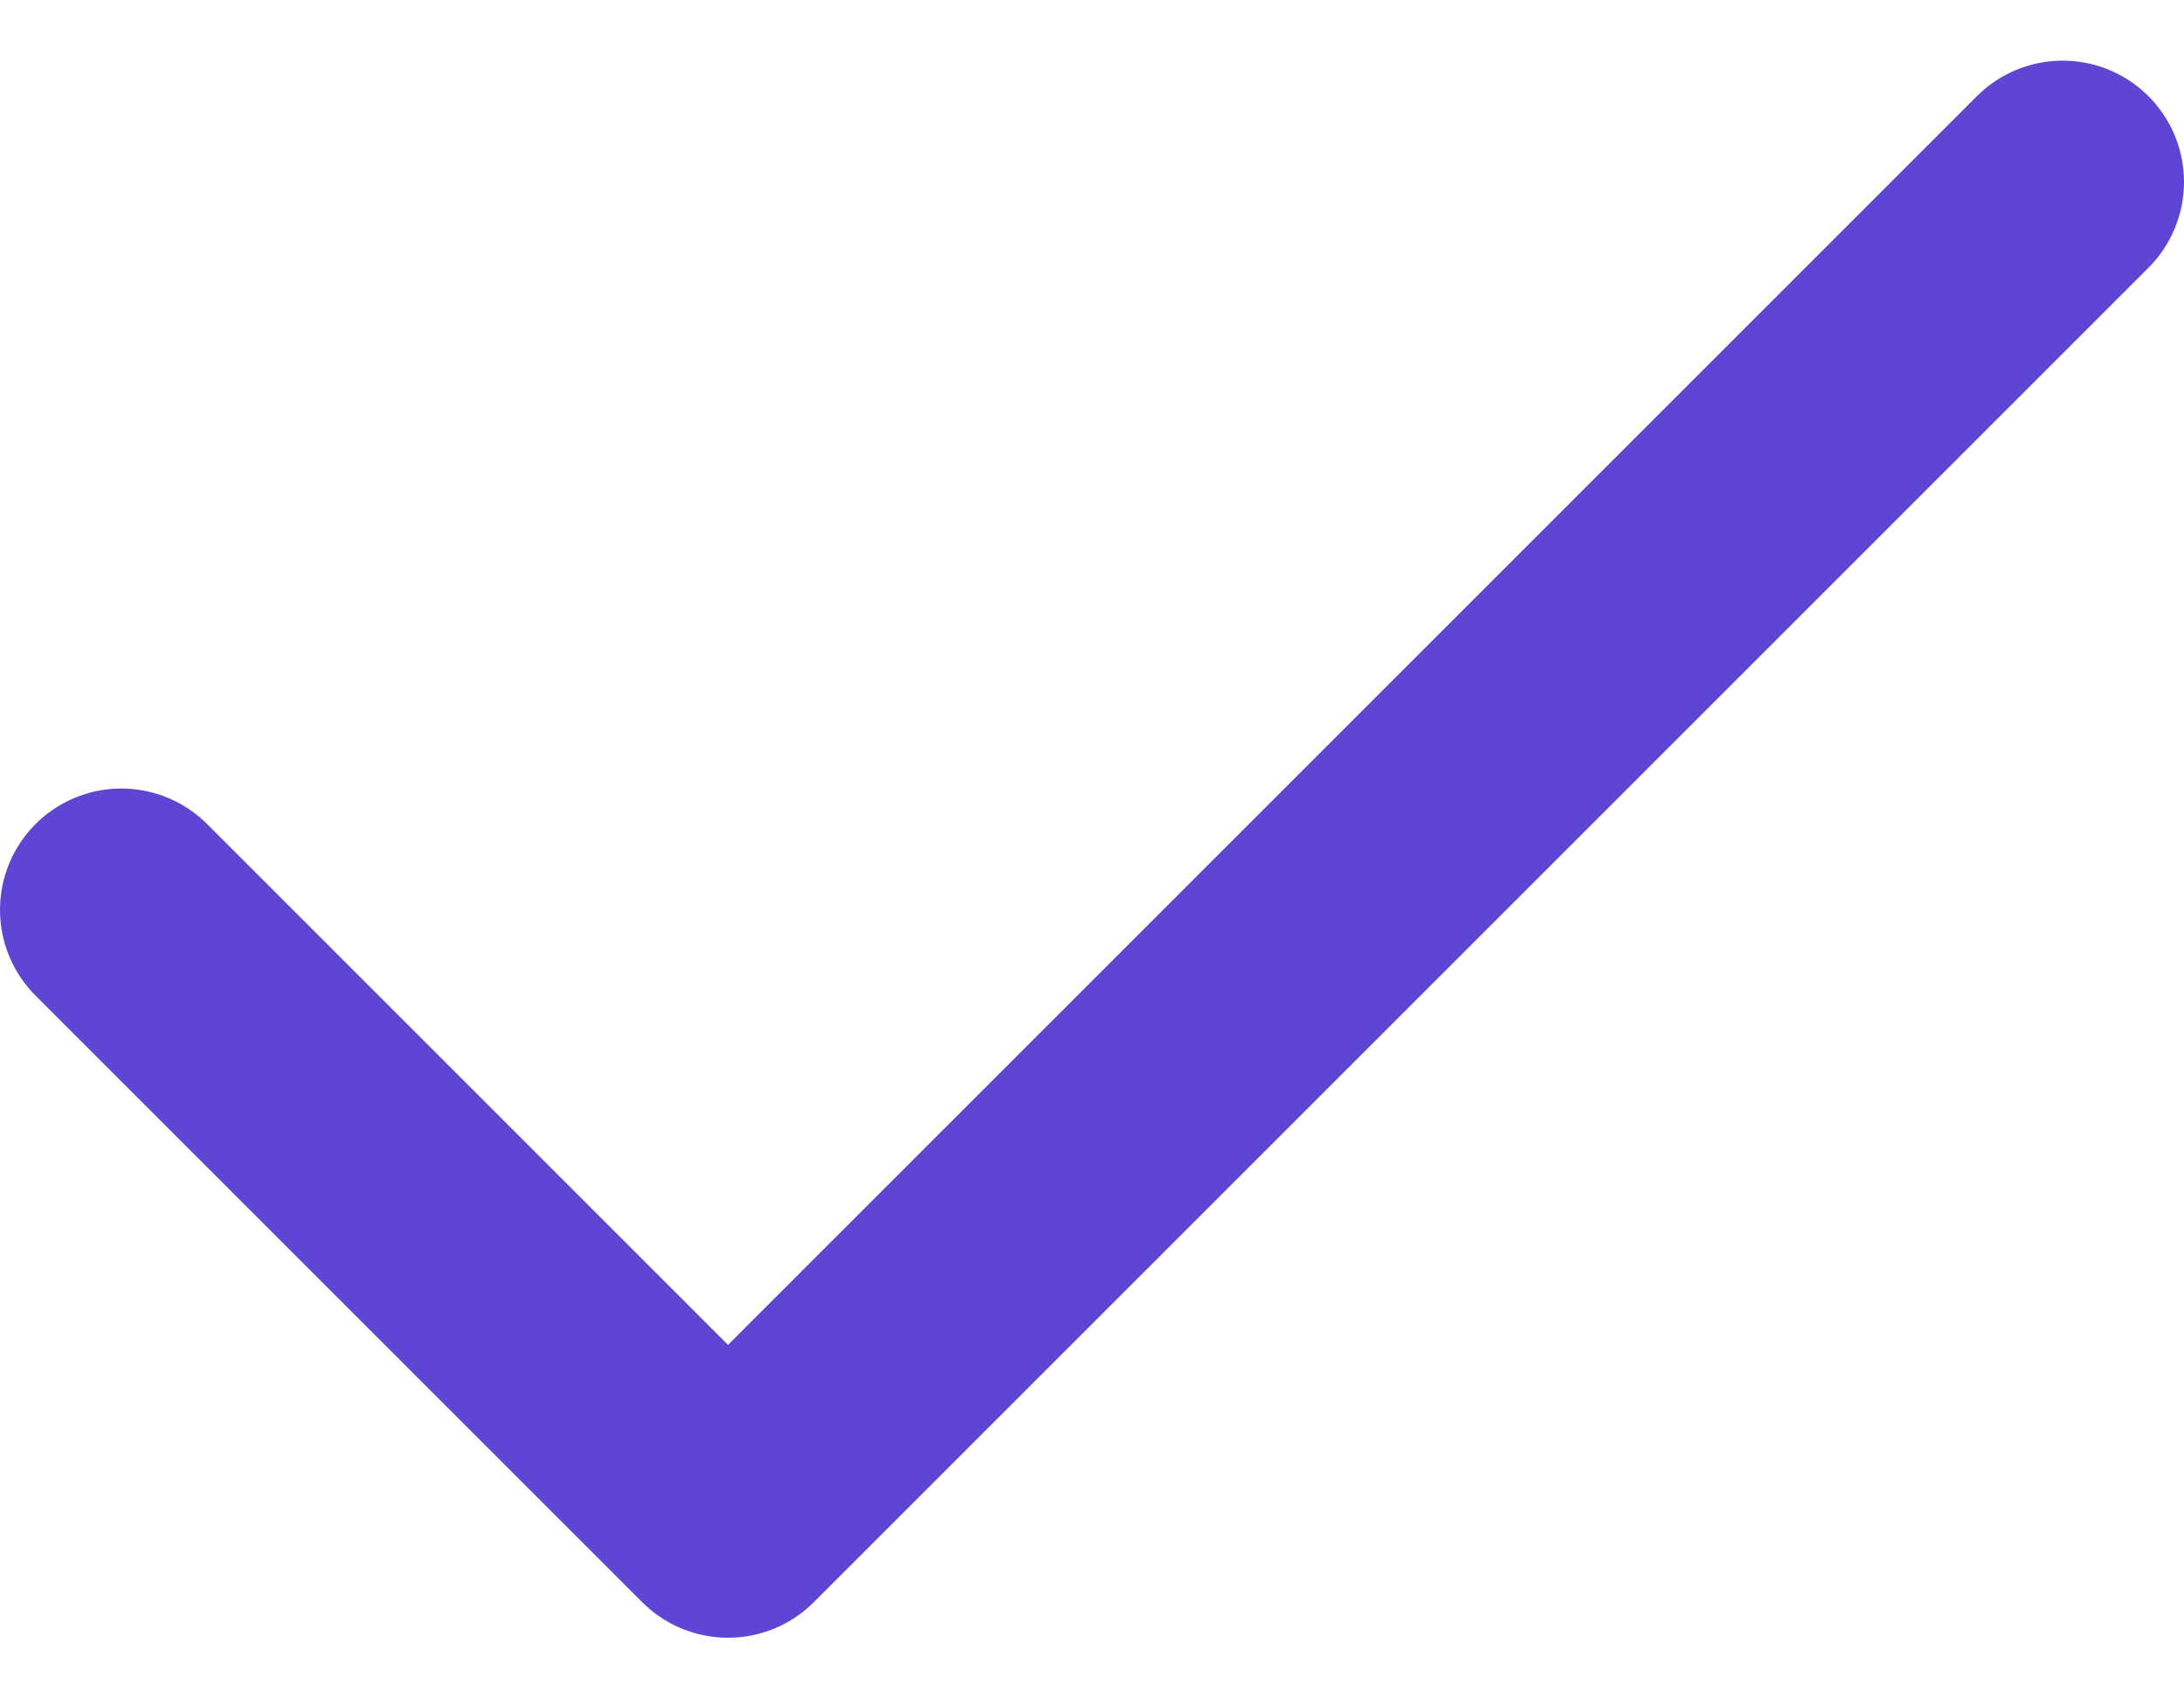 <svg width="18" height="14" viewBox="0 0 18 14" fill="none" xmlns="http://www.w3.org/2000/svg">
<path d="M17 1.5L6 12.5L1 7.5" stroke="#5F45D3" stroke-width="2" stroke-linecap="round" stroke-linejoin="round"/>
</svg>
